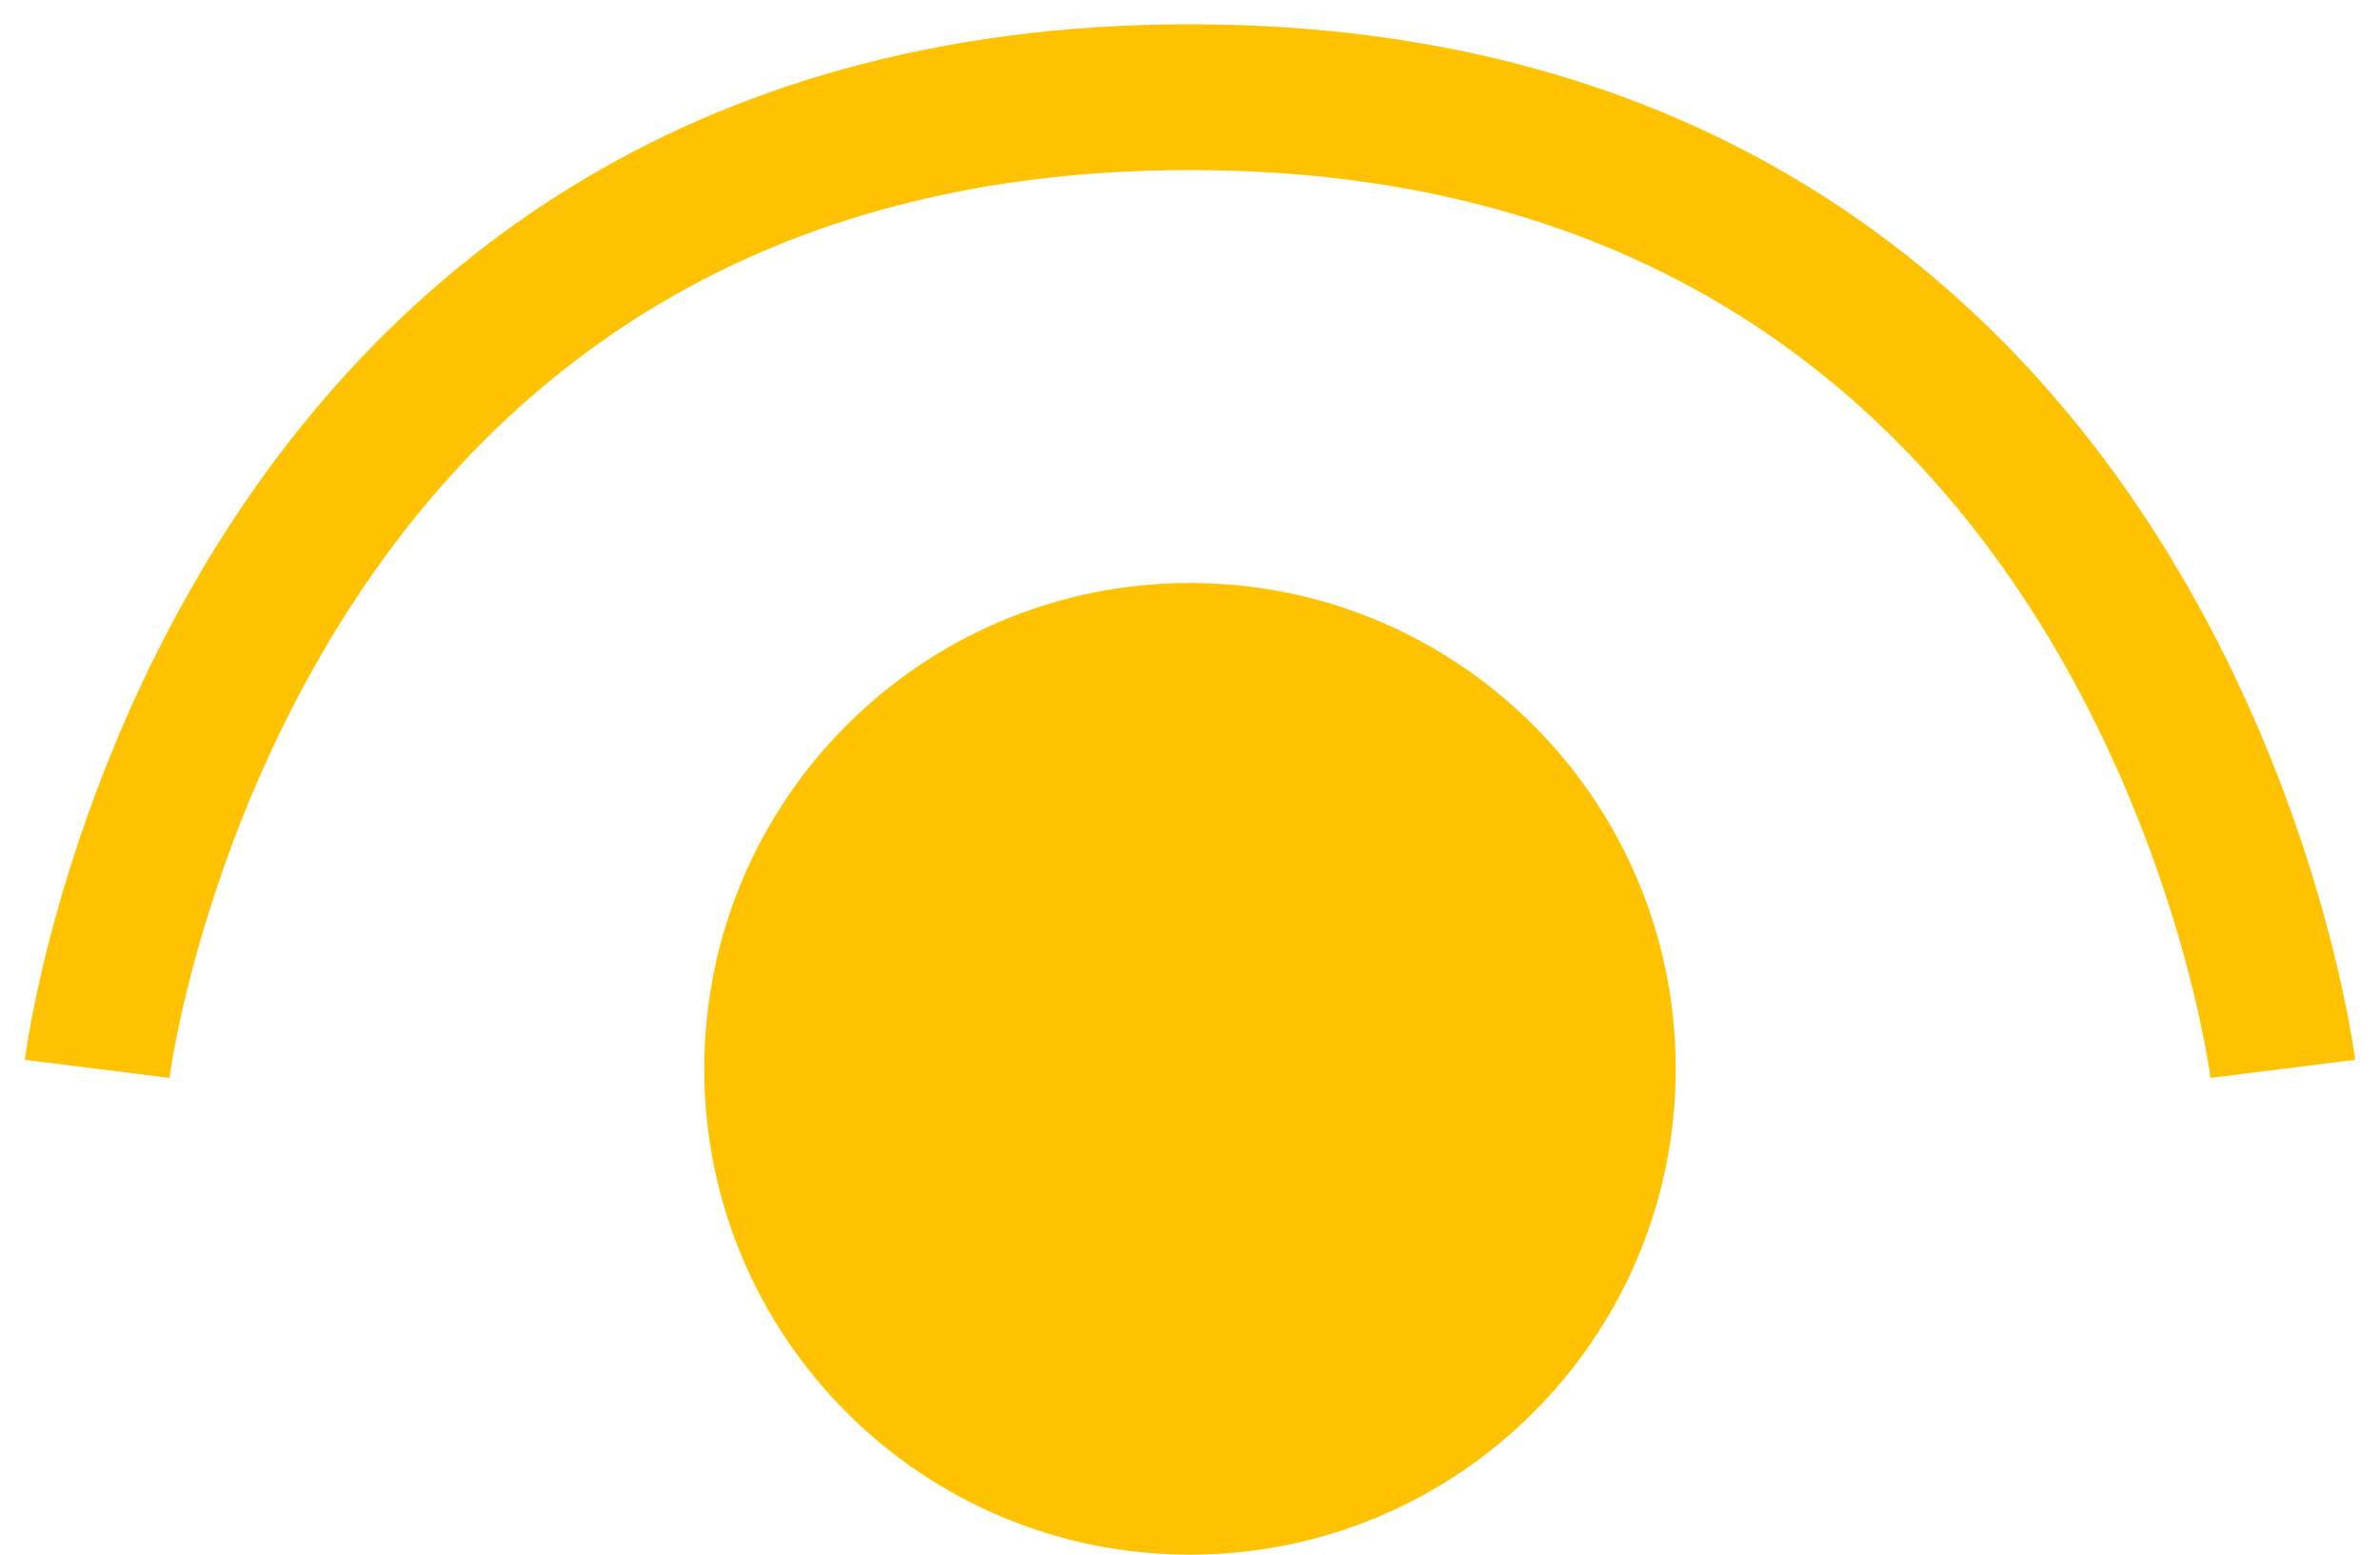 <svg xmlns="http://www.w3.org/2000/svg" width="49" height="32" viewBox="0 0 49 32" fill="none"><path d="M24.5 32C30.023 32 34.5 27.523 34.5 22C34.5 16.477 30.023 12 24.5 12C18.977 12 14.5 16.477 14.5 22C14.5 27.523 18.977 32 24.5 32Z" fill="#FFC200"></path><path d="M47 22C47 22 44.5 2 24.5 2C4.5 2 2 22 2 22" stroke="#FFC200" stroke-width="3"></path></svg>